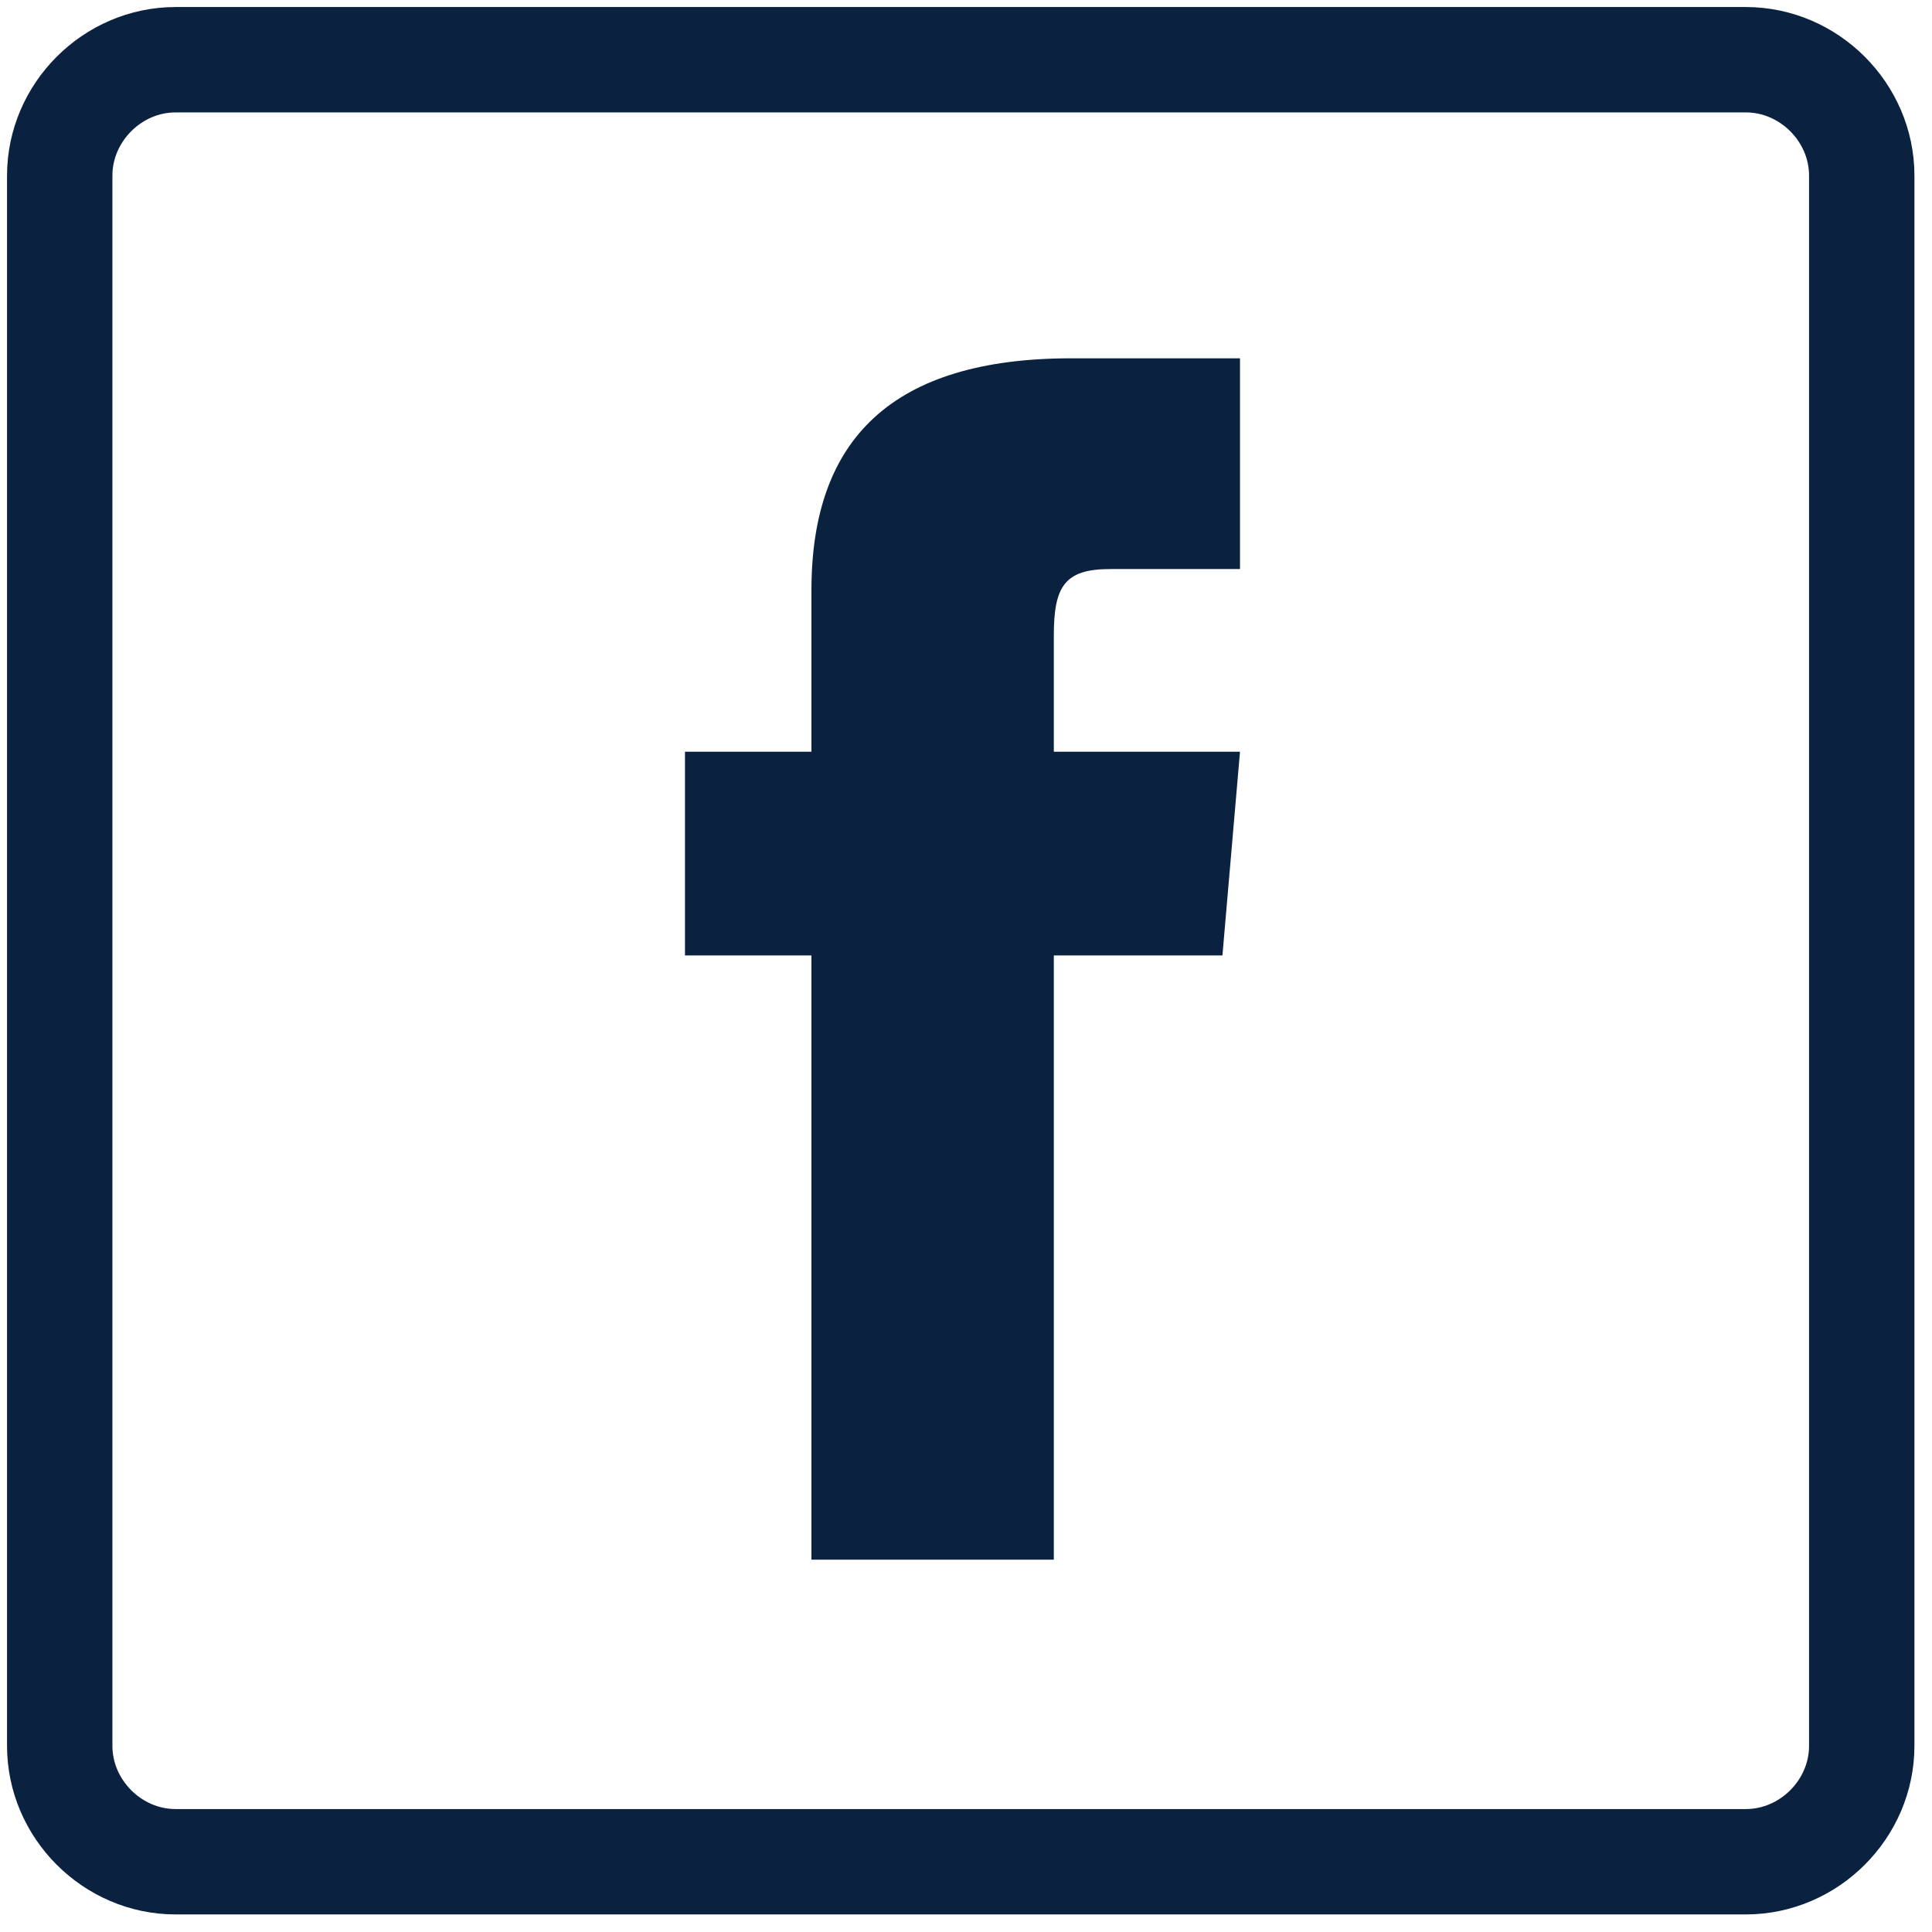 <?xml version="1.0" encoding="utf-8"?>
<!-- Generator: Adobe Illustrator 24.1.2, SVG Export Plug-In . SVG Version: 6.00 Build 0)  -->
<svg version="1.1" id="Ebene_1" xmlns="http://www.w3.org/2000/svg" xmlns:xlink="http://www.w3.org/1999/xlink" x="0px" y="0px"
	 viewBox="0 0 55 55" style="enable-background:new 0 0 55 55;" xml:space="preserve">
<style type="text/css">
	.st0{clip-path:url(#SVGID_2_);fill:none;stroke:#0A2240;stroke-width:3;stroke-miterlimit:10;}
	.st1{clip-path:url(#SVGID_2_);fill:#0A2240;}
</style>
<g>
	<defs>
		<rect id="SVGID_1_" x="0" y="0" width="54.8" height="54.8"/>
	</defs>
	<clipPath id="SVGID_2_">
		<use xlink:href="#SVGID_1_"  style="overflow:visible;"/>
	</clipPath>
	<path class="st0" d="M5,1.7C3.2,1.7,1.7,3.2,1.7,5v44.7c0,1.8,1.5,3.3,3.3,3.3h44.7c1.8,0,3.3-1.5,3.3-3.3V5c0-1.8-1.5-3.3-3.3-3.3
		H5z"/>
	<path class="st1" d="M23.1,44.4H30V27.2h4.8l0.5-5.8H30v-3.3c0-1.4,0.3-1.9,1.6-1.9h3.7v-6h-4.8c-5.1,0-7.4,2.3-7.4,6.6v4.6h-3.6
		v5.8h3.6V44.4z"/>
</g>
</svg>
